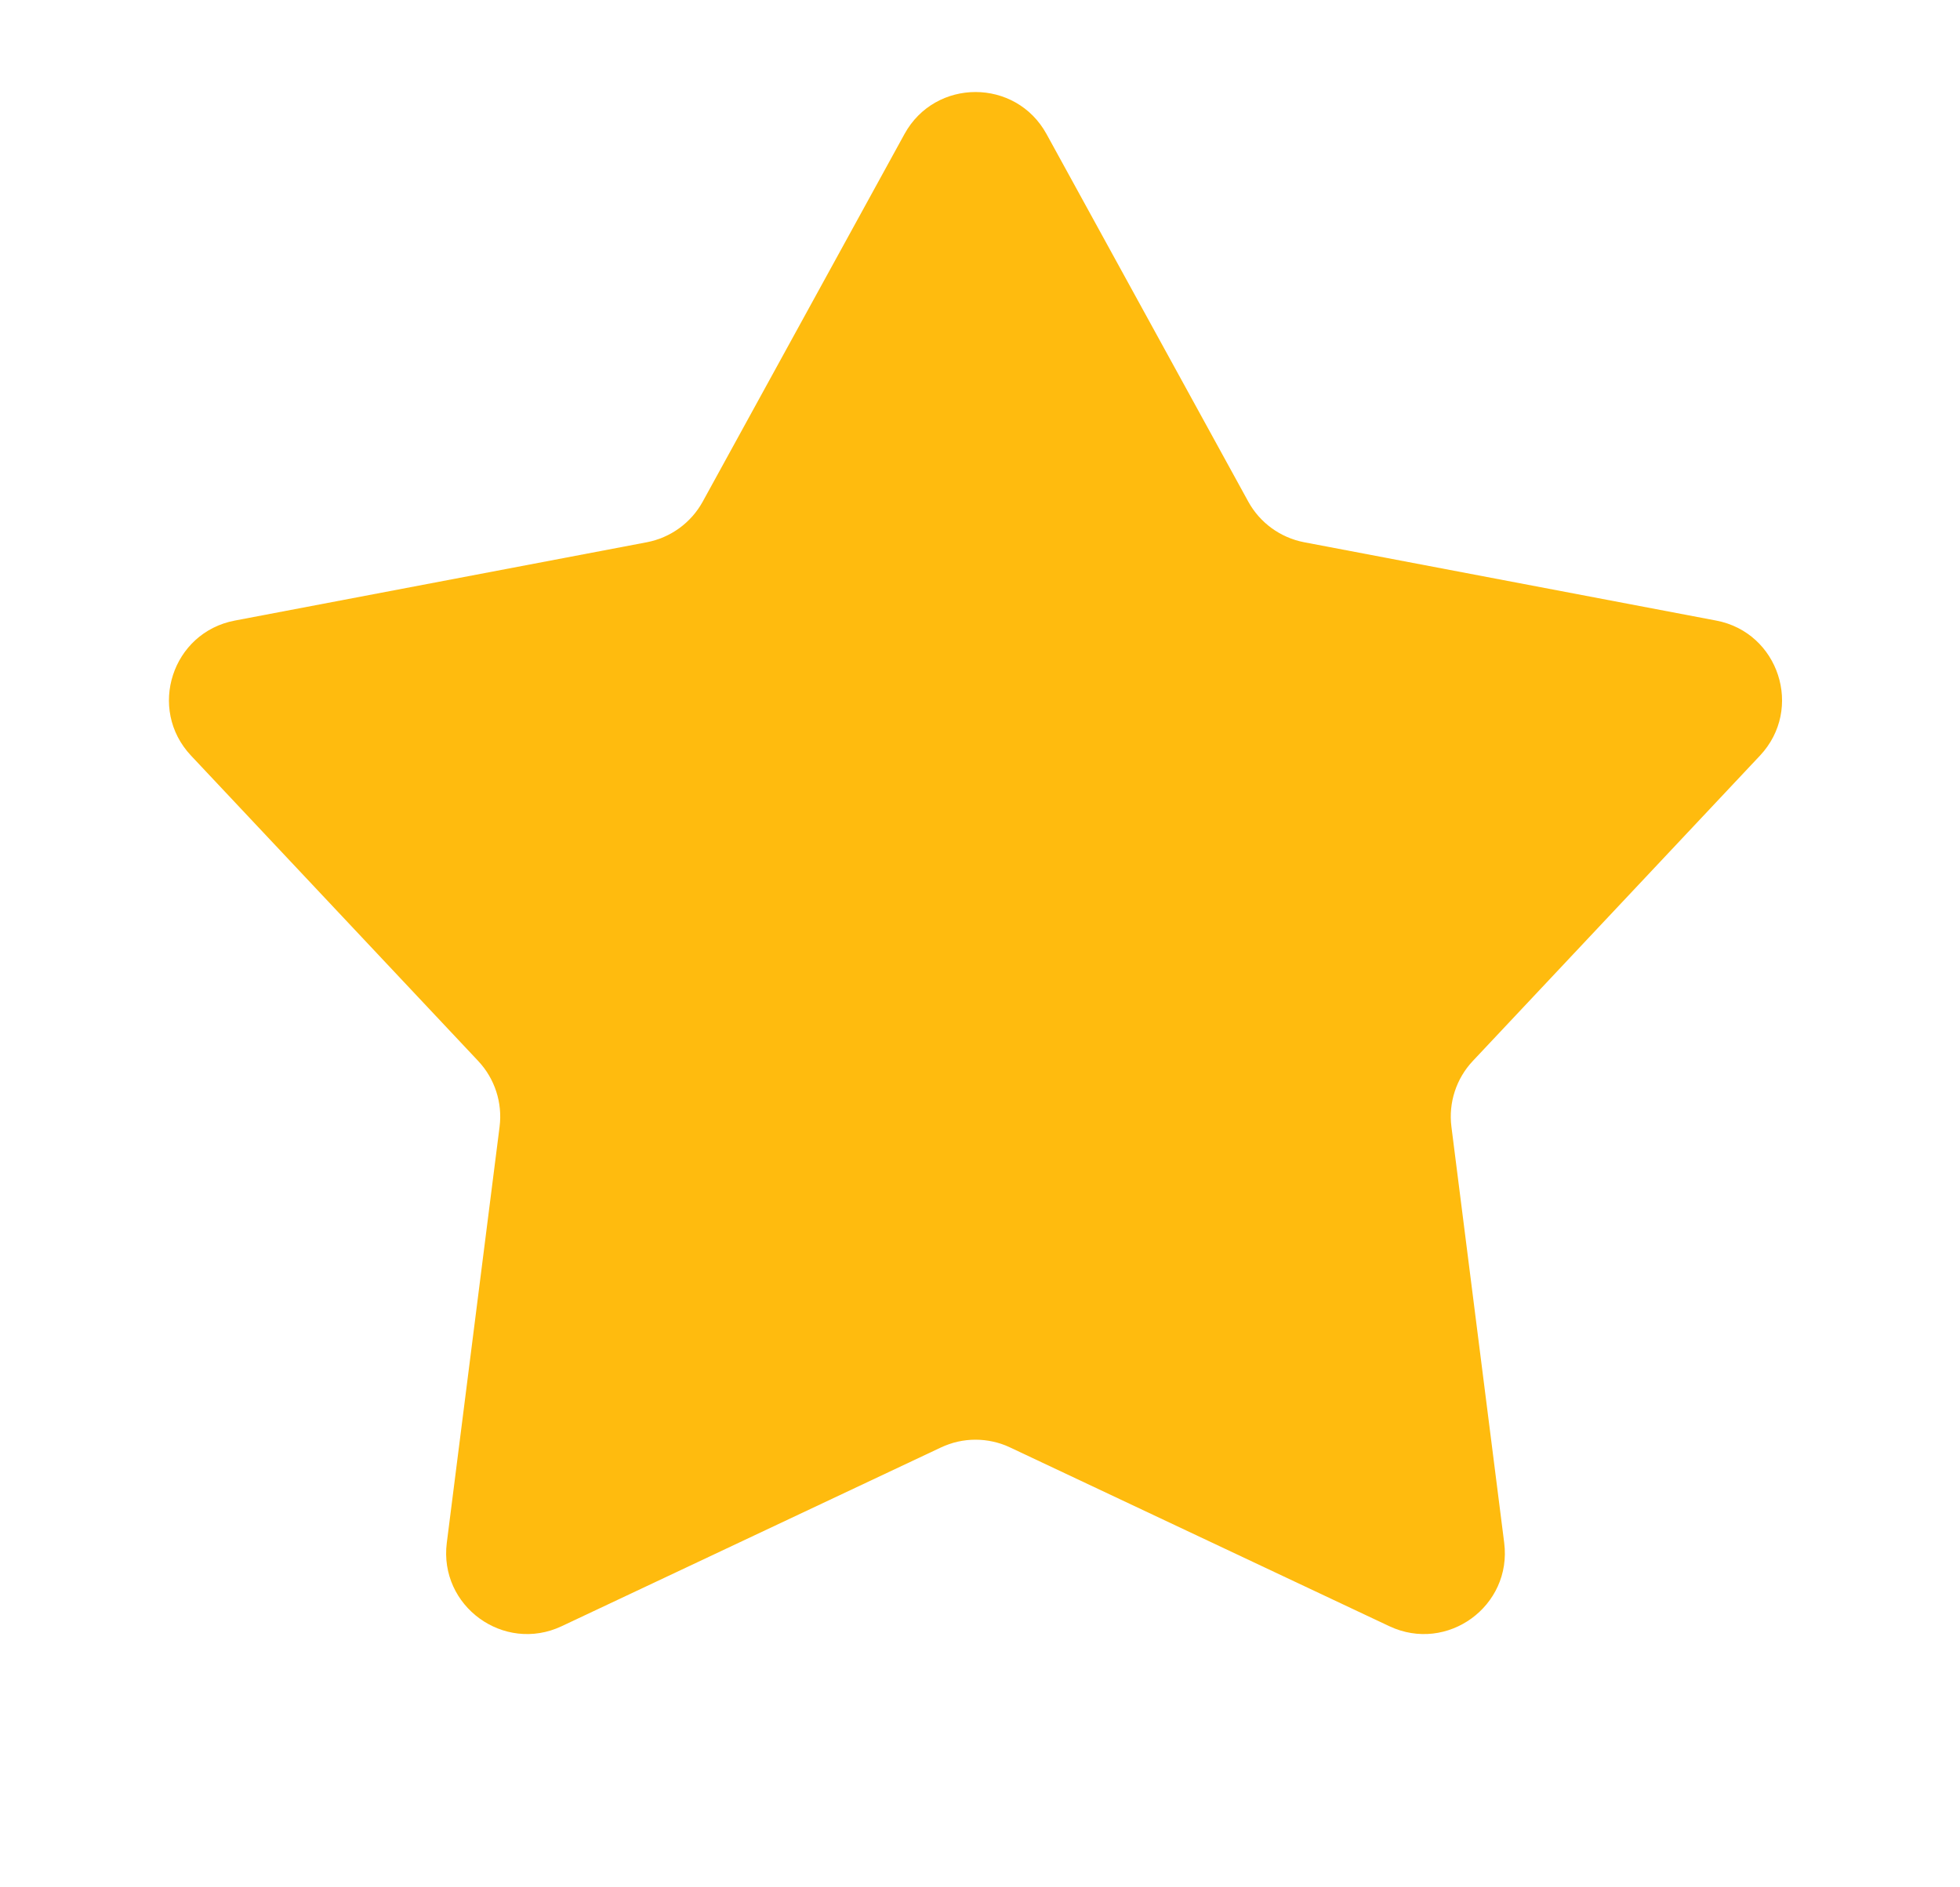 <svg width="27" height="26" viewBox="0 0 27 26" fill="none" xmlns="http://www.w3.org/2000/svg">
<g clip-path="url(#clip0_76_310)">
<path d="M12.46 1.846C12.884 1.075 13.992 1.075 14.416 1.846L17.196 6.911C17.356 7.202 17.638 7.407 17.965 7.47L23.641 8.549C24.505 8.713 24.848 9.767 24.245 10.409L20.288 14.617C20.06 14.86 19.952 15.192 19.994 15.522L20.721 21.253C20.832 22.126 19.936 22.778 19.139 22.403L13.914 19.94C13.612 19.798 13.264 19.798 12.963 19.94L7.737 22.403C6.941 22.778 6.044 22.126 6.155 21.253L6.882 15.522C6.924 15.192 6.816 14.86 6.588 14.617L2.631 10.409C2.028 9.767 2.371 8.713 3.235 8.549L8.911 7.47C9.238 7.407 9.52 7.202 9.68 6.911L12.46 1.846Z" fill="#FFBB0E"/>
</g>
<defs>
<clipPath id="clip0_76_310">
<rect width="25.653" height="25.653" fill="white" transform="translate(0.612 0.065)"/>
</clipPath>
</defs>
</svg>
